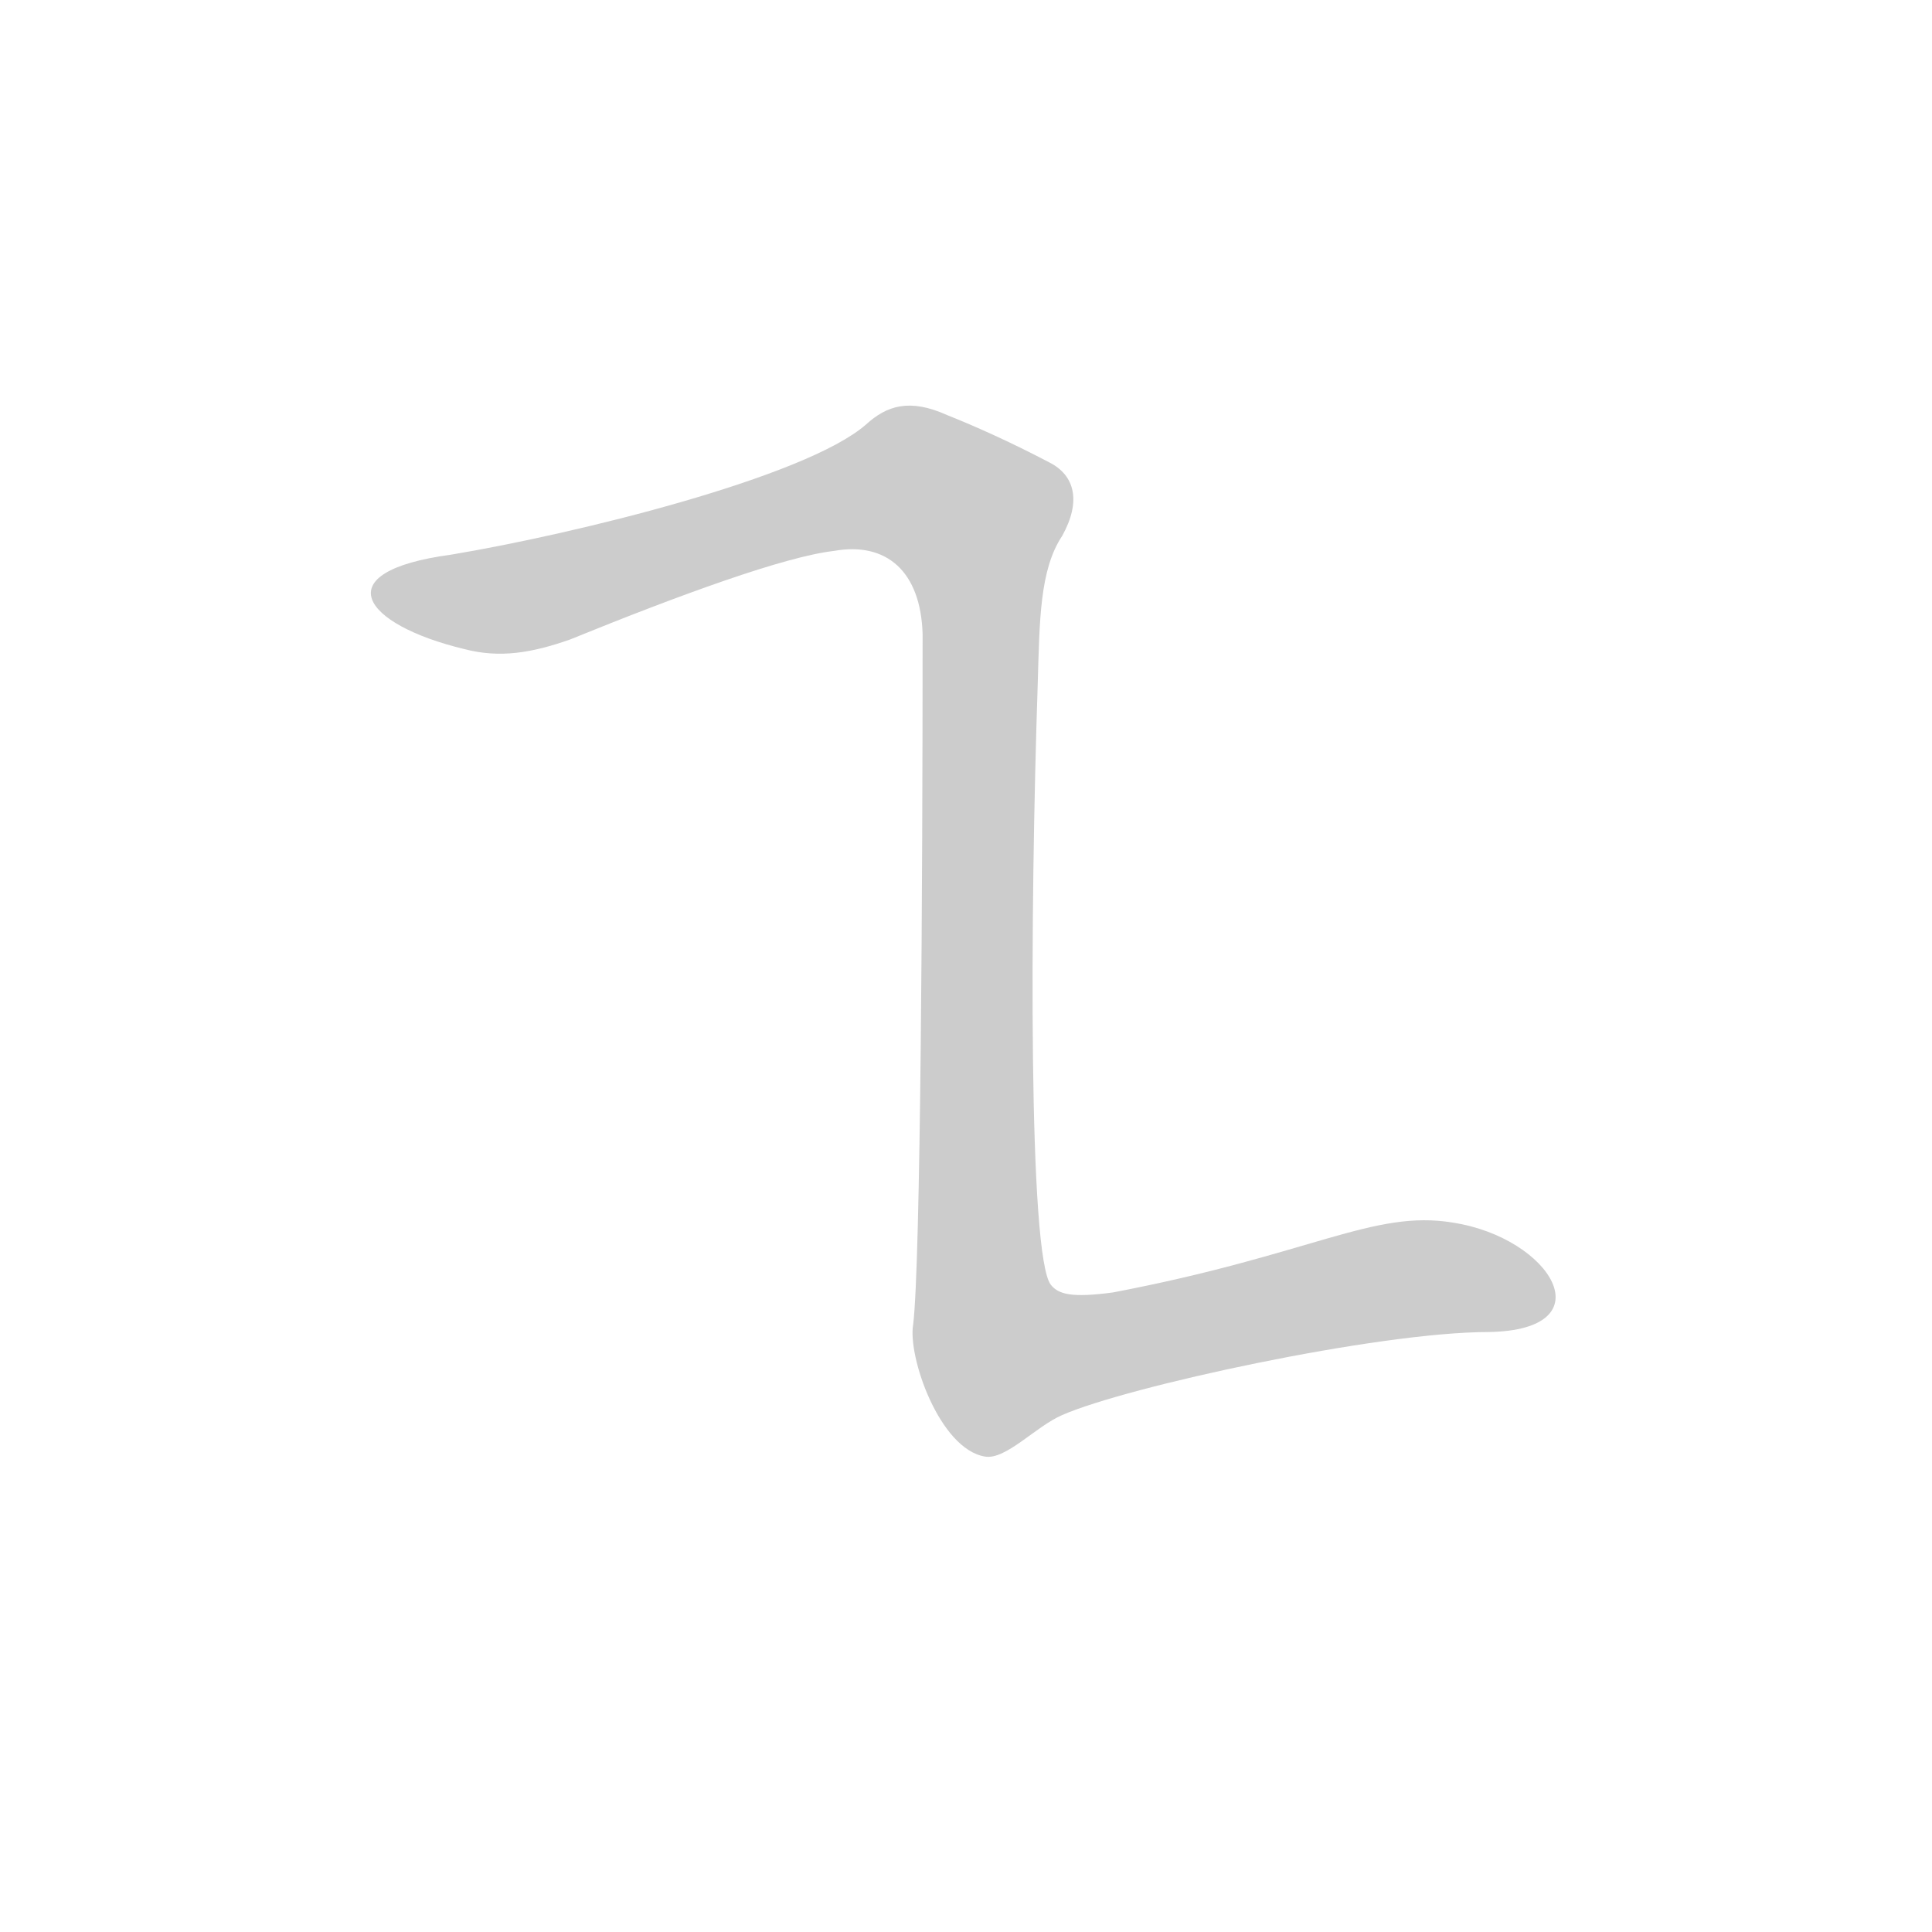 <!--
AnimCJK 2016-2022 Copyright FM&SH - https://github.com/parsimonhi/animCJK
You can redistribute and/or modify these files under the terms of the GNU
Lesser General Public License as published by the Free Software Foundation,
either version 3 of the license, or (at your option) any later version. You
should have received a copy of this license (the file "LGPL.txt") along with
these files; if not, see <http://www.gnu.org/licenses/>.
-->
<svg id="z12741" class="acjk" version="1.1" viewBox="0 0 1024 1024" xmlns="http://www.w3.org/2000/svg" xmlns:xlink="http://www.w3.org/1999/xlink">
<style>
<![CDATA[
@keyframes zk {
	to {
		stroke-dashoffset:0;
	}
}
svg.acjk path[clip-path] {
	--t:0.8s;
	animation:zk 0.8s linear forwards 1s;
	stroke-dasharray:3337;
	stroke-dashoffset:3339;
	stroke-width:128;
	stroke-linecap:round;
	fill:none;
	stroke:#000;
}
svg.acjk path[id] {fill:#ccc;}
]]>
</style>
<path id="z12741d1" d="M522 772C498 768 481 719 484 702C488 669 489 467 489 336C488 303 470 287 442 292C416 295 361 315 302 339C282 346 265 349 246 344C192 331 172 303 239 294C305 283 427 253 459 225C470 215 482 211 502 220C517 226 535 234 556 245C570 252 573 266 563 284C551 302 551 329 550 363C546 483 545 666 557 681C561 686 568 688 590 685C695 665 728 641 770 648C822 656 852 705 789 706C730 706 597 735 563 750C549 756 533 774 522 772Z"/>
<defs>
	<clipPath id="z12741c1"><use xlink:href="#z12741d1"/></clipPath>
</defs>
<path style="--d:1s;" pathLength="3333" clip-path="url(#z12741c1)" d="M204 311L275 317L472 255L506 268L526 287L525 712L542 728L744 678L821 684"/>
</svg>